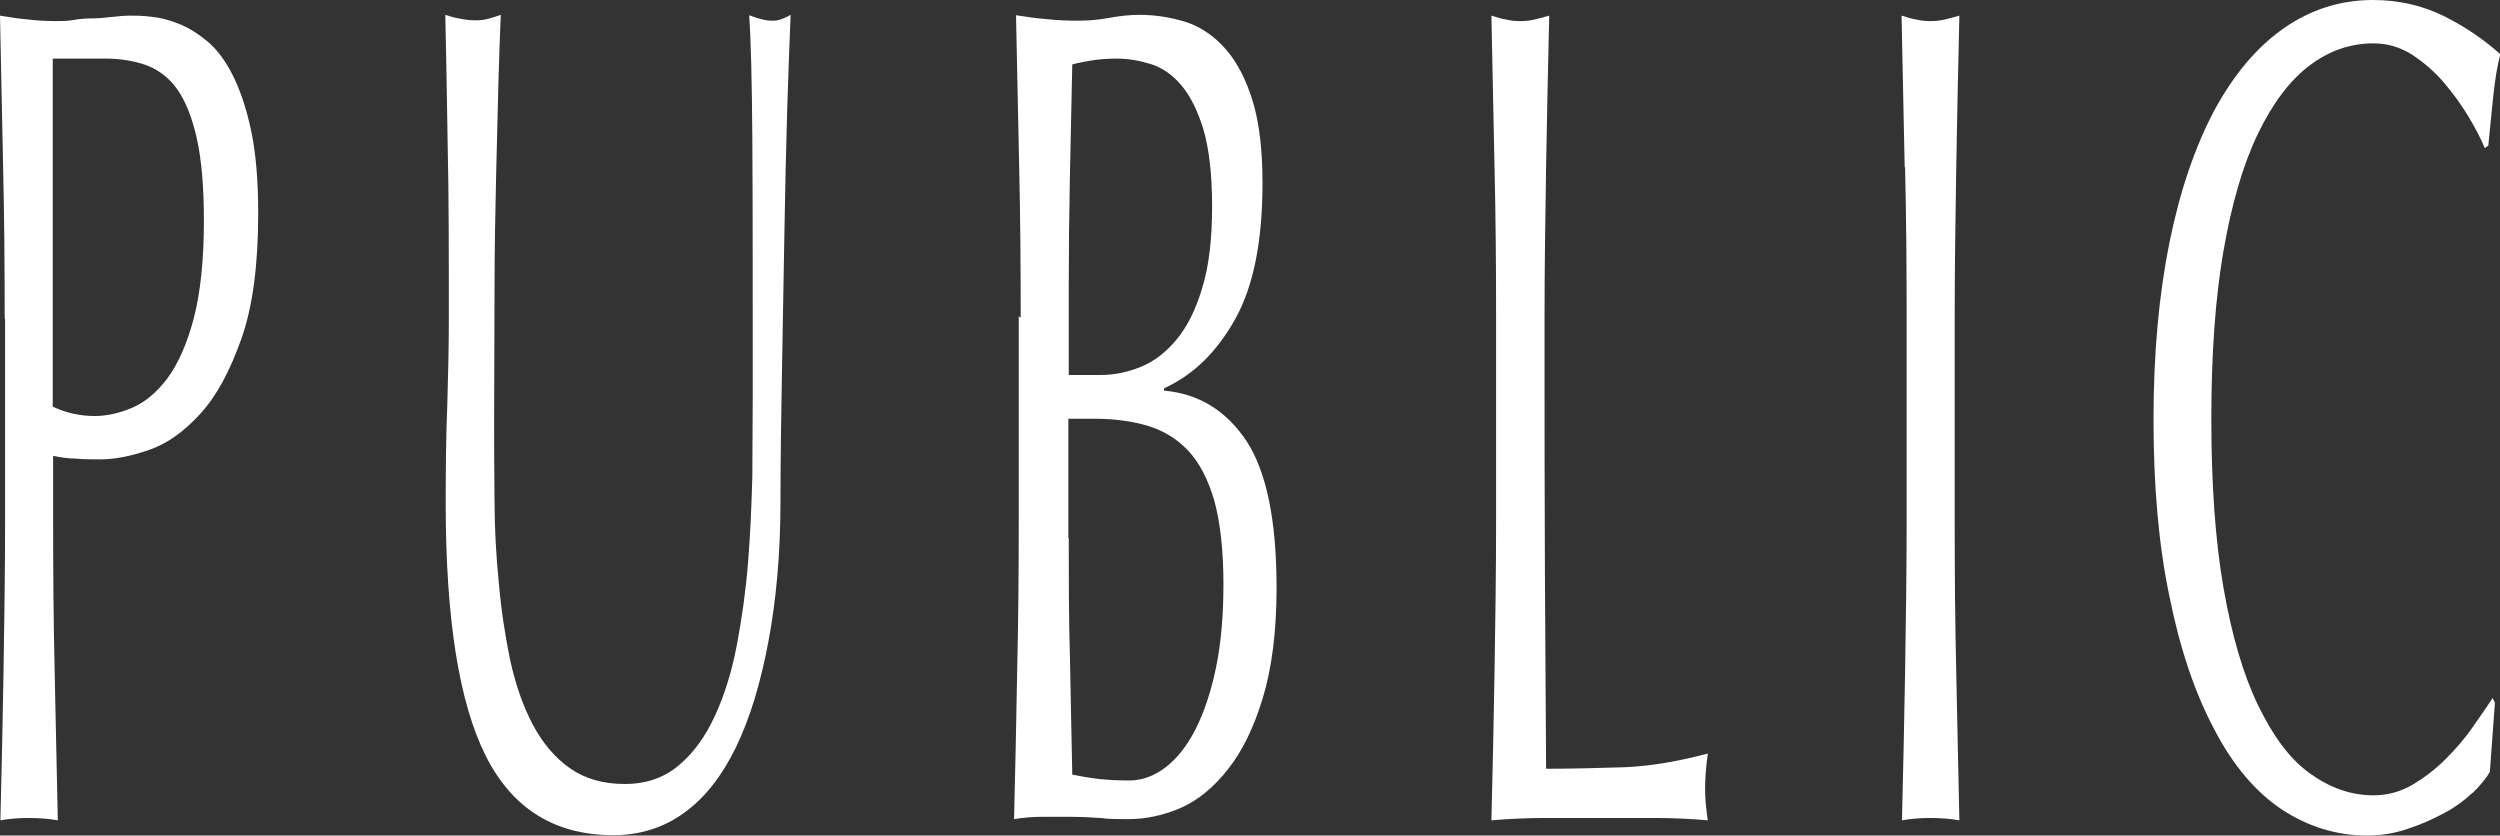 <?xml version="1.0" encoding="UTF-8"?>
<svg id="_レイヤー_2" data-name="レイヤー_2" xmlns="http://www.w3.org/2000/svg" viewBox="0 0 64 21.39">
  <rect x="0" y="0" width="64" height="21.39" fill="#333333" stroke="none"/>
  <defs>
    <style>
      .cls-1 {
        fill: #fff;
      }
    </style>
  </defs>
  <g id="_レイヤー_9" data-name="レイヤー_9">
    <g>
      <path class="cls-1" d="M.12,8.16c0-1.32-.01-2.61-.04-3.88-.03-1.27-.05-2.57-.08-3.88.24.04.48.08.73.1.24.03.49.04.73.04.12,0,.26,0,.43-.03s.34-.04.52-.04.34-.03.5-.04c.16-.02.29-.03.41-.03.15,0,.33,0,.56.03.22.02.45.08.7.18.25.1.49.25.73.45.24.2.46.49.65.87s.35.85.47,1.42c.12.57.18,1.27.18,2.11,0,1.32-.14,2.39-.43,3.21s-.63,1.46-1.05,1.92-.85.77-1.32.93c-.46.16-.88.24-1.24.24-.23,0-.44,0-.63-.02-.19,0-.38-.03-.58-.07v1.65c0,1.32.01,2.62.04,3.9.03,1.28.05,2.54.08,3.78-.23-.04-.48-.06-.74-.06s-.5.02-.73.06c.03-1.24.06-2.5.08-3.78s.04-2.58.04-3.9v-5.16ZM1.35,10.41c.34.16.7.24,1.07.24.31,0,.63-.07.96-.21.33-.14.63-.39.91-.76.27-.37.5-.88.67-1.53.17-.65.26-1.49.26-2.5,0-.86-.06-1.56-.18-2.1-.12-.54-.29-.96-.5-1.26s-.48-.5-.79-.62c-.31-.11-.66-.17-1.05-.17h-1.35v8.91Z"/>
      <path class="cls-1" d="M19.27,10.14c0-2.84,0-5.03-.01-6.57-.01-1.54-.04-2.6-.08-3.18.11.04.21.08.31.1.1.03.2.04.3.04.13,0,.28-.05.45-.15-.03.7-.06,1.54-.09,2.5-.03.97-.05,2.01-.07,3.12-.02,1.11-.04,2.25-.06,3.42-.02,1.17-.04,2.31-.04,3.41,0,1.34-.11,2.54-.31,3.6-.2,1.06-.47,1.96-.83,2.7-.36.74-.8,1.3-1.33,1.68-.52.38-1.13.57-1.81.57-1.5,0-2.59-.68-3.27-2.04-.68-1.36-1.02-3.51-1.02-6.45,0-.94.01-1.77.04-2.5.02-.73.04-1.47.04-2.24,0-1.68,0-3.17-.03-4.47-.02-1.3-.04-2.4-.06-3.3.12.04.25.08.39.1.14.03.27.04.39.04.11,0,.22-.01.32-.04.11-.03.21-.06.32-.1-.02.44-.04,1.01-.06,1.72-.02.71-.04,1.52-.06,2.42-.02.9-.04,1.87-.04,2.91s-.01,2.12-.01,3.24c0,.68,0,1.38.01,2.12,0,.73.04,1.44.11,2.13.06.69.16,1.35.29,1.98.14.63.33,1.18.58,1.65s.56.84.94,1.11c.38.27.85.41,1.41.41s1.01-.16,1.39-.48c.38-.32.68-.74.92-1.26.24-.52.43-1.12.56-1.8.13-.68.23-1.39.29-2.13.06-.74.09-1.48.11-2.22,0-.74.01-1.42.01-2.04Z"/>
      <path class="cls-1" d="M26.13,8.13c0-1.32-.01-2.62-.04-3.9-.03-1.28-.05-2.56-.08-3.84.26.04.52.08.79.1.27.03.53.04.79.04s.52-.02.79-.07c.27-.05.54-.08.79-.08.43,0,.83.07,1.21.19.38.13.71.36,1,.69s.52.78.69,1.33c.17.56.25,1.26.25,2.1,0,1.48-.23,2.64-.7,3.48s-1.07,1.43-1.82,1.77v.06c.89.08,1.59.51,2.11,1.29.51.78.77,2.03.77,3.75,0,1.12-.12,2.06-.35,2.82-.23.76-.53,1.38-.9,1.84-.37.47-.78.8-1.22.99-.45.19-.89.28-1.33.28-.24,0-.48,0-.73-.03-.25-.02-.49-.03-.73-.03h-.73c-.25,0-.49.02-.73.06.03-1.28.06-2.55.08-3.82.03-1.27.04-2.57.04-3.89v-5.16ZM28.17,9.6c.35,0,.7-.07,1.04-.21s.65-.38.92-.71c.27-.33.49-.77.65-1.32.17-.55.25-1.25.25-2.08s-.08-1.47-.22-1.96c-.15-.49-.34-.87-.57-1.14-.23-.27-.49-.45-.78-.54s-.58-.14-.87-.14c-.26,0-.48.02-.66.05-.18.03-.34.06-.48.1-.02.96-.04,1.91-.06,2.85-.02.94-.03,1.89-.03,2.85v2.25h.81ZM27.36,13.77c0,1.02,0,2.03.03,3.03.02,1,.04,2.01.06,3.03.19.04.42.08.67.11.26.03.53.04.79.04.32,0,.63-.11.92-.33.29-.22.55-.54.77-.97.22-.43.4-.96.53-1.59.13-.63.19-1.34.19-2.14,0-.86-.08-1.56-.23-2.12-.16-.55-.38-.98-.67-1.29-.29-.31-.64-.52-1.04-.64-.4-.12-.86-.18-1.36-.18h-.67v3.06Z"/>
      <path class="cls-1" d="M38.26,4.28c-.03-1.27-.05-2.57-.08-3.88.13.04.25.08.38.1.12.03.24.04.36.04s.24-.01.36-.04c.12-.03.25-.06.38-.1-.03,1.32-.06,2.62-.08,3.88-.02,1.27-.04,2.57-.04,3.88,0,2.52,0,4.71.01,6.56s.02,3.5.03,4.96c.71,0,1.39-.02,2.04-.04.65-.03,1.35-.15,2.1-.35-.05.36-.07.66-.07.9,0,.22.02.49.07.81-.46-.04-.92-.06-1.38-.06h-2.77c-.44,0-.91.02-1.39.06.03-1.24.06-2.5.08-3.78s.04-2.58.04-3.9v-5.16c0-1.32-.01-2.61-.04-3.88Z"/>
      <path class="cls-1" d="M48.76,4.28c-.03-1.27-.05-2.57-.08-3.88.13.04.25.08.38.1.12.03.24.04.36.04s.24-.01.36-.04c.12-.03.25-.06.38-.1-.03,1.32-.06,2.62-.08,3.88-.02,1.27-.04,2.57-.04,3.88v5.16c0,1.32.01,2.62.04,3.9.03,1.28.05,2.54.08,3.78-.23-.04-.48-.06-.74-.06s-.5.02-.73.06c.03-1.24.06-2.5.08-3.78s.04-2.58.04-3.9v-5.16c0-1.32-.01-2.61-.04-3.88Z"/>
      <path class="cls-1" d="M63.29,20.3c-.2.19-.43.36-.71.51-.28.15-.58.29-.92.4-.34.12-.7.18-1.06.18-.79,0-1.52-.23-2.19-.67-.67-.45-1.25-1.13-1.73-2.06-.49-.92-.87-2.04-1.14-3.38-.28-1.33-.41-2.84-.41-4.54s.14-3.21.41-4.54c.27-1.33.66-2.46,1.15-3.38.5-.92,1.09-1.62,1.78-2.1.69-.48,1.45-.72,2.28-.72.66,0,1.26.14,1.81.41.54.27,1.03.6,1.45.98-.08.28-.14.66-.19,1.14-.05.48-.09.88-.12,1.2l-.09.06c-.1-.24-.24-.51-.42-.81-.18-.3-.39-.59-.63-.87-.24-.28-.51-.51-.81-.71-.3-.19-.63-.29-.99-.29-.59,0-1.14.19-1.64.57s-.94.96-1.32,1.75-.67,1.79-.88,3-.31,2.65-.31,4.3.1,3.1.31,4.31.5,2.21.88,3,.81,1.38,1.32,1.75,1.05.57,1.64.57c.36,0,.69-.09,1-.27.3-.18.58-.39.84-.65.25-.25.49-.52.69-.81.2-.29.38-.54.52-.76l.06.12-.13,1.77c-.09.16-.23.33-.43.53Z"/>
    </g>
  </g>
</svg>